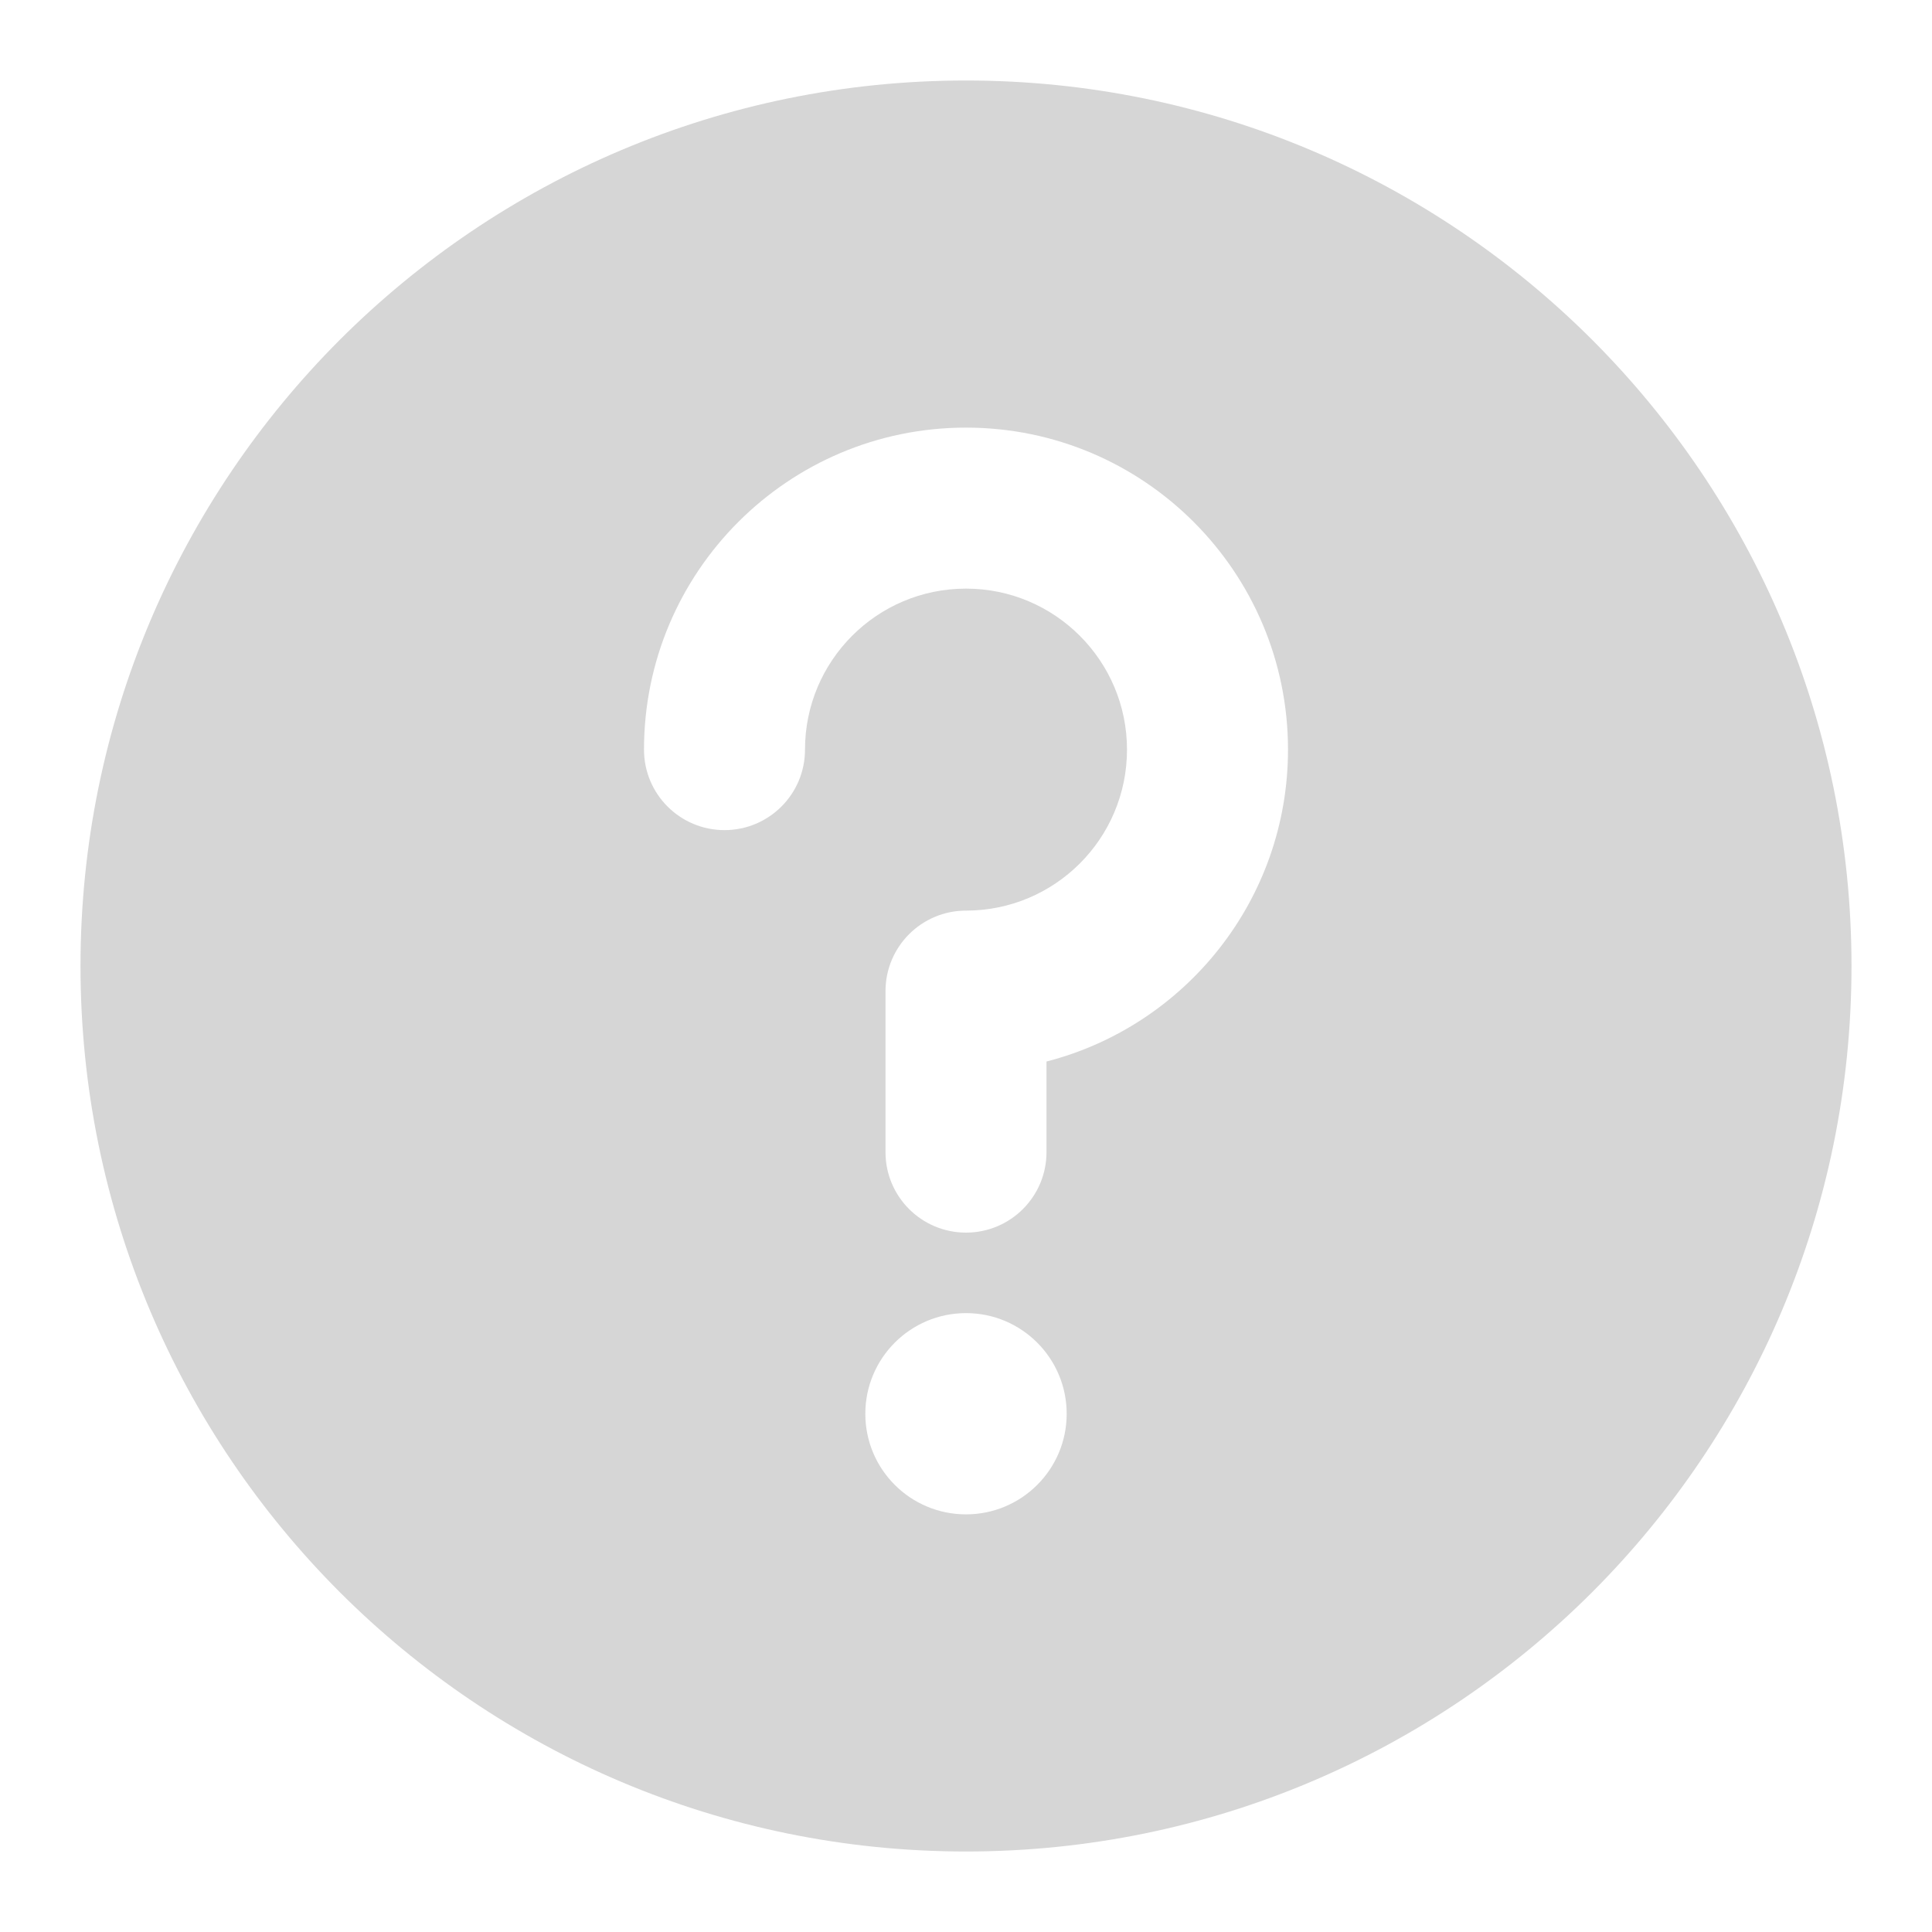 <svg width="18" height="18" viewBox="0 0 18 18" fill="none" xmlns="http://www.w3.org/2000/svg">
    <path fill-rule="evenodd" clip-rule="evenodd" d="M9 0.75C6.722 0.75 4.659 1.674 3.166 3.166C1.674 4.659 0.75 6.722 0.75 9C0.75 11.278 1.674 13.341 3.166 14.834C4.659 16.326 6.722 17.25 9 17.25C11.278 17.25 13.341 16.326 14.834 14.834C16.326 13.341 17.25 11.278 17.25 9C17.25 6.722 16.326 4.659 14.834 3.166C13.341 1.674 11.278 0.75 9 0.75ZM6 6.984C6 5.328 7.343 3.984 9 3.984C10.657 3.984 12 5.328 12 6.984C12 8.382 11.044 9.557 9.75 9.89V10.734C9.75 11.149 9.414 11.484 9 11.484C8.586 11.484 8.25 11.149 8.25 10.734V9.234C8.25 8.82 8.586 8.484 9 8.484C9.828 8.484 10.5 7.813 10.5 6.984C10.5 6.156 9.828 5.484 9 5.484C8.171 5.484 7.5 6.156 7.5 6.984C7.5 7.399 7.164 7.734 6.75 7.734C6.336 7.734 6 7.399 6 6.984ZM9 14.109C9.518 14.109 9.938 13.69 9.938 13.172C9.938 12.654 9.518 12.234 9 12.234C8.482 12.234 8.062 12.654 8.062 13.172C8.062 13.69 8.482 14.109 9 14.109Z" fill="#D6D6D6"/>
</svg>